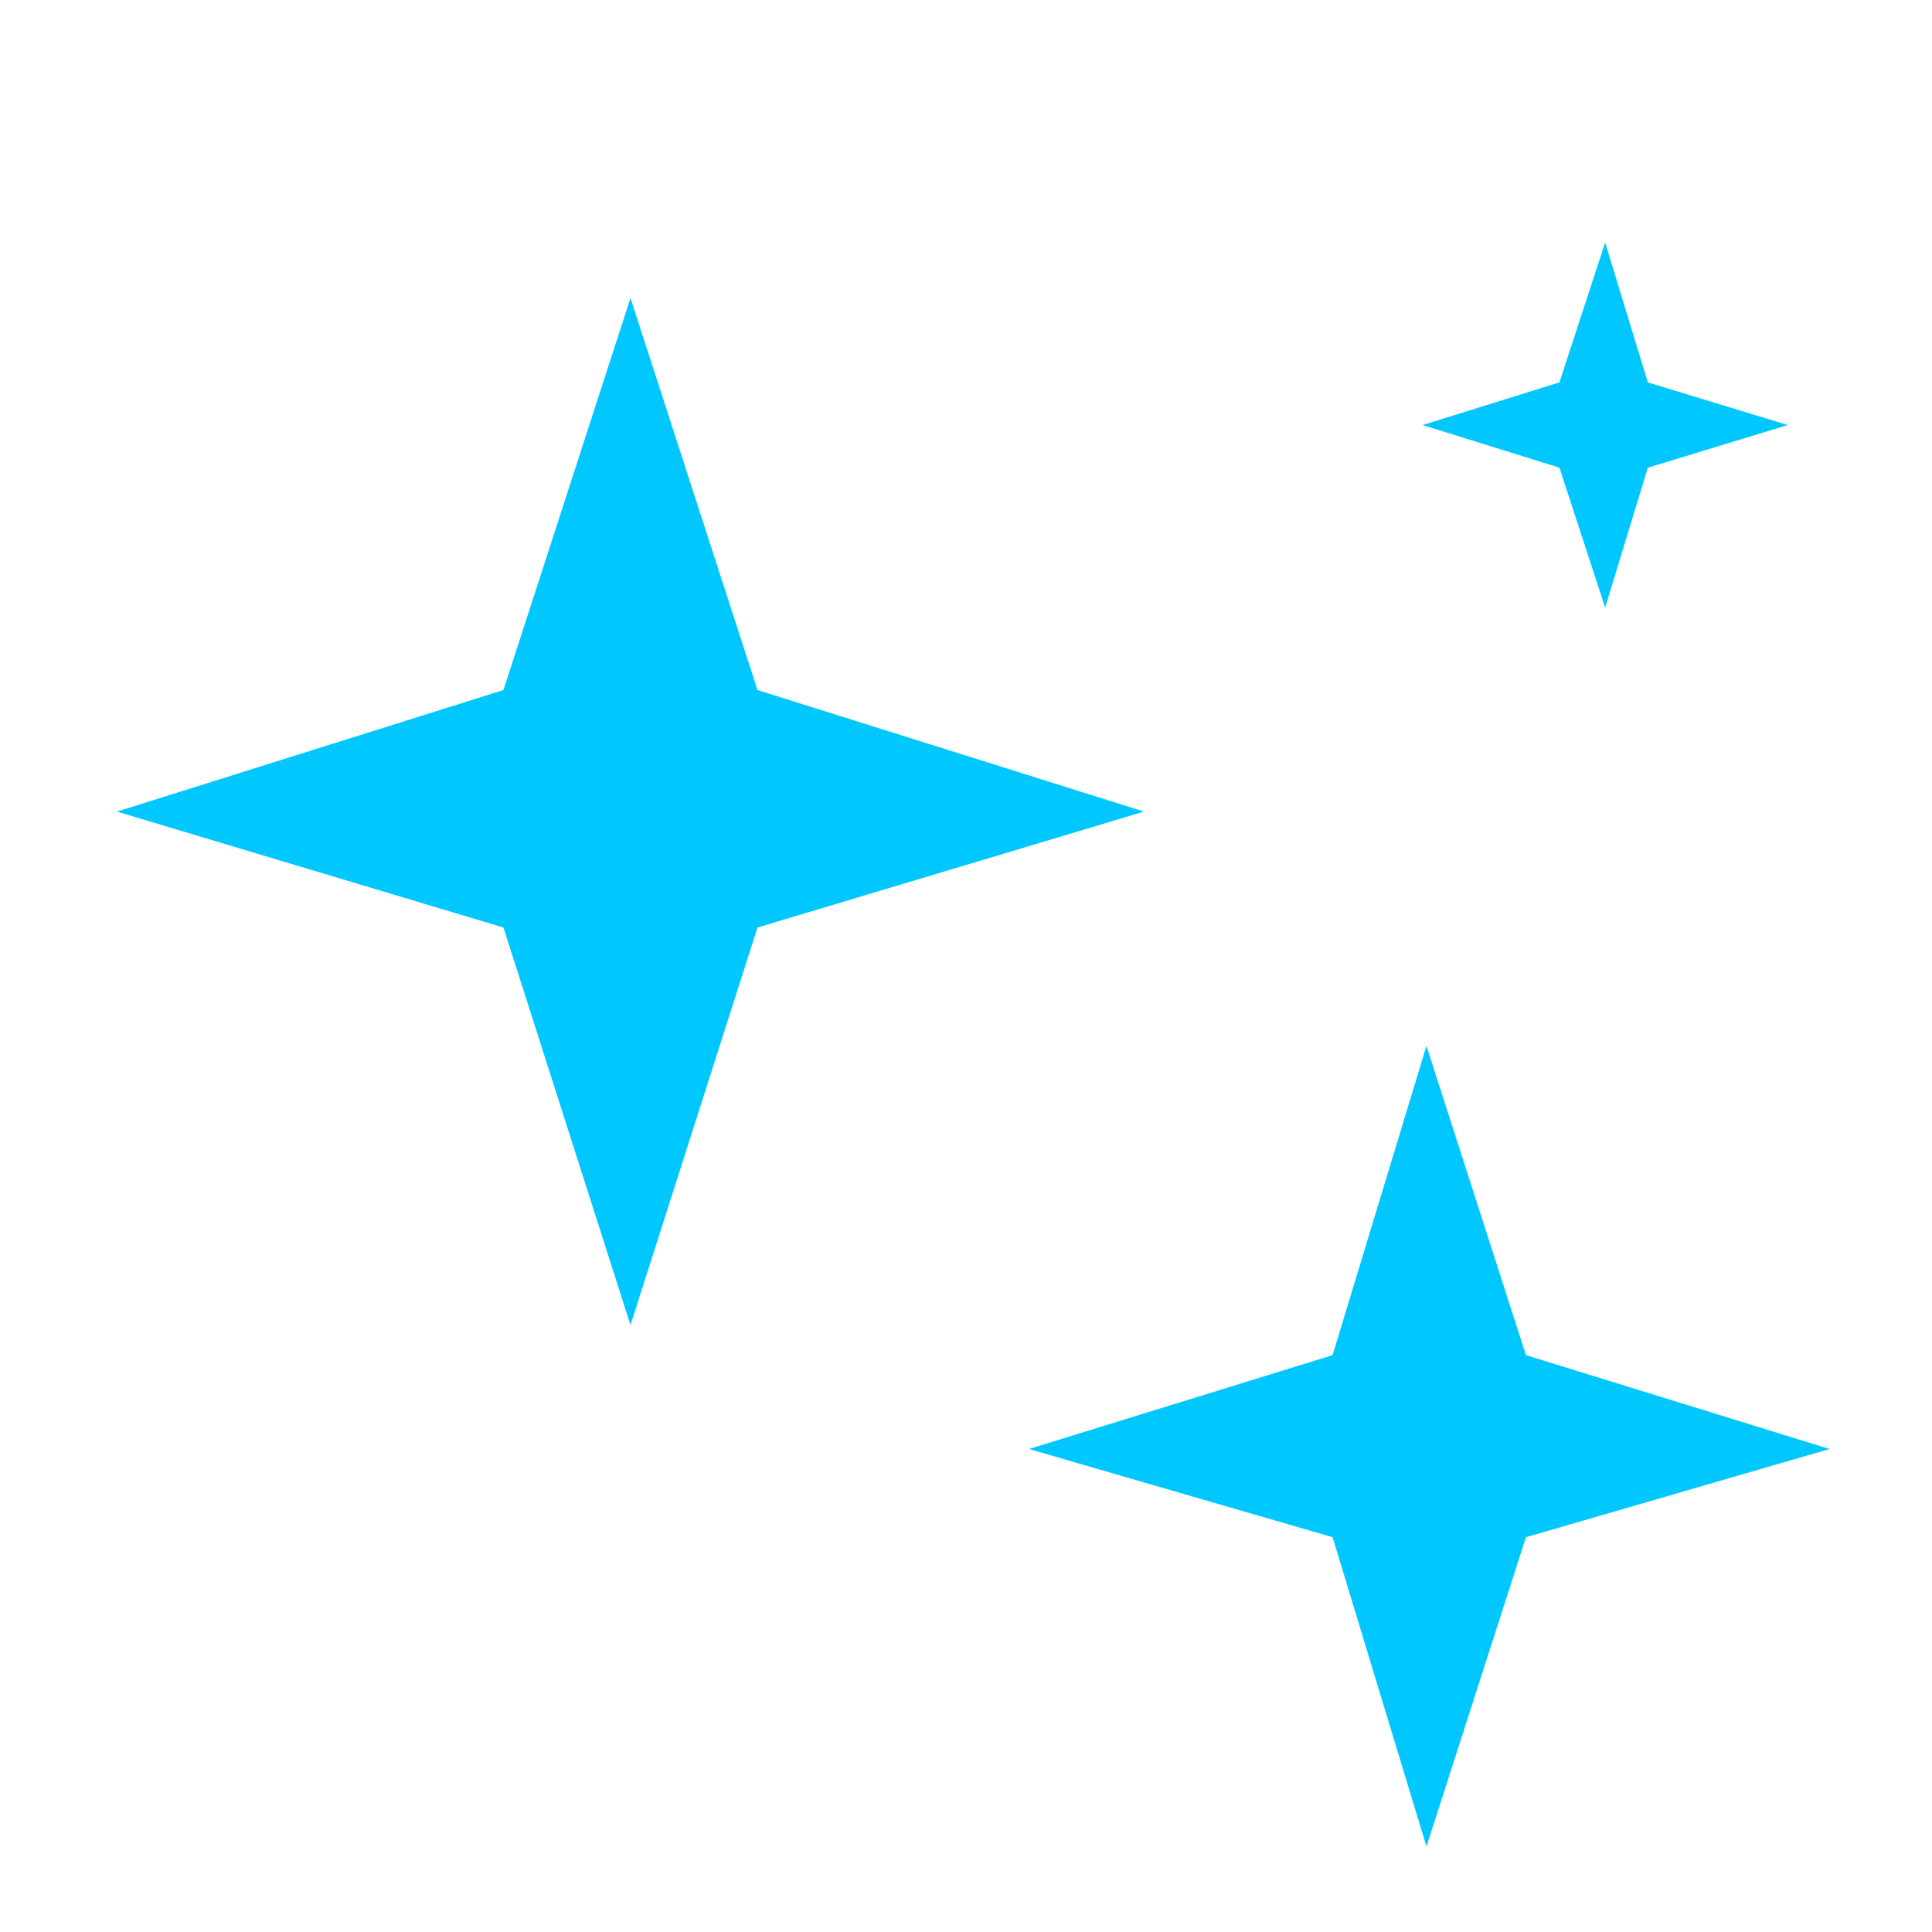 <?xml version="1.0" encoding="UTF-8"?> <svg xmlns="http://www.w3.org/2000/svg" id="_1" data-name="1" viewBox="0 0 120 120"> <defs> <style>.cls-1{fill:#00c8ff;}</style> </defs> <title>step-stars-4</title> <polygon class="cls-1" points="96.86 29.05 88.36 26.4 96.86 23.75 99.7 15.06 102.35 23.75 111.04 26.4 102.35 29.05 99.7 37.74 96.86 29.05"></polygon> <polyline class="cls-1" points="7.26 50.41 31.27 42.86 39.16 18.51 47.05 42.86 71.06 50.41 47.05 57.61 39.16 82.3 31.27 57.61 7.26 50.41"></polyline> <polyline class="cls-1" points="63.91 90 82.77 84.17 88.6 64.96 94.78 84.17 113.64 90 94.78 95.48 88.6 114.69 82.77 95.48 63.91 90"></polyline> </svg> 